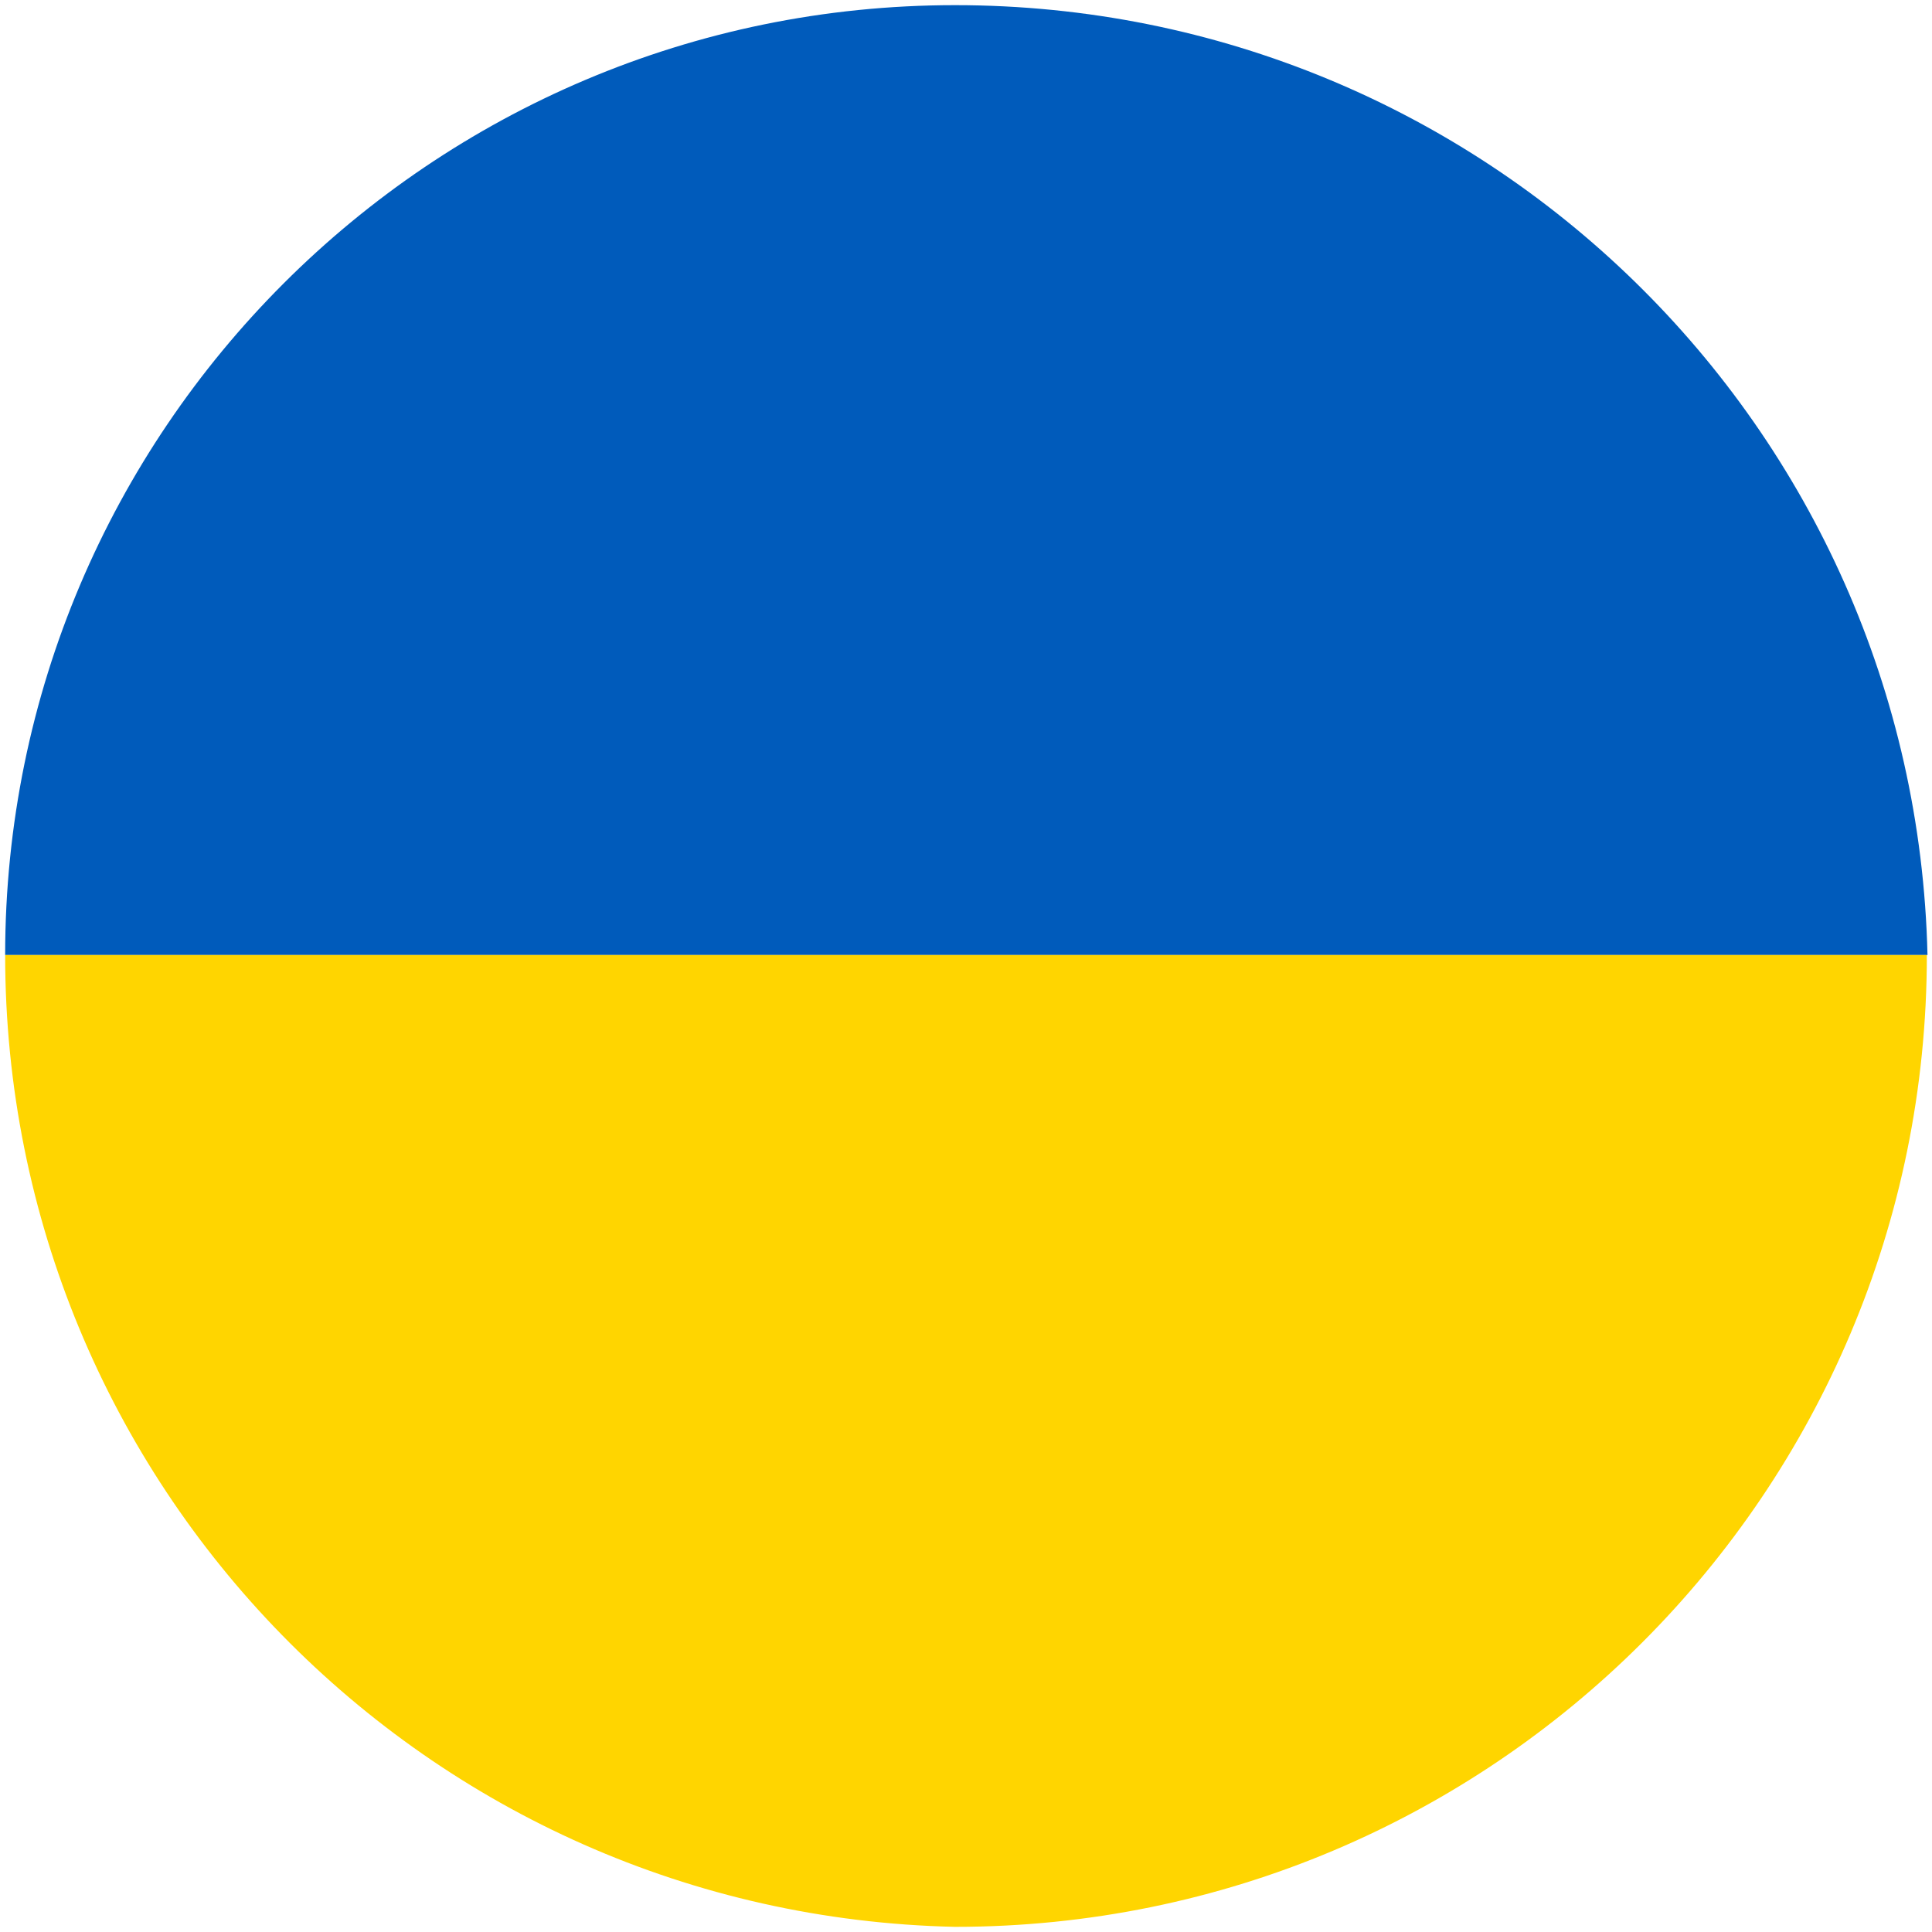 <?xml version="1.0" standalone="no"?><!DOCTYPE svg PUBLIC "-//W3C//DTD SVG 1.1//EN" "http://www.w3.org/Graphics/SVG/1.1/DTD/svg11.dtd"><svg t="1761813728832" class="icon" viewBox="0 0 1024 1024" version="1.1" xmlns="http://www.w3.org/2000/svg" p-id="26496" xmlns:xlink="http://www.w3.org/1999/xlink" width="100" height="100"><path d="M506.197 2.731C228.352 2.731 2.731 228.352 2.731 506.197h1018.88C1015.125 225.963 786.432 2.731 506.197 2.731z" fill="#005BBB" p-id="26497"></path><path d="M506.197 1021.269c284.672 0 515.072-230.4 515.072-515.072H2.731c0 280.235 223.232 508.928 503.467 515.072z" fill="#FFD500" p-id="26498"></path></svg>
